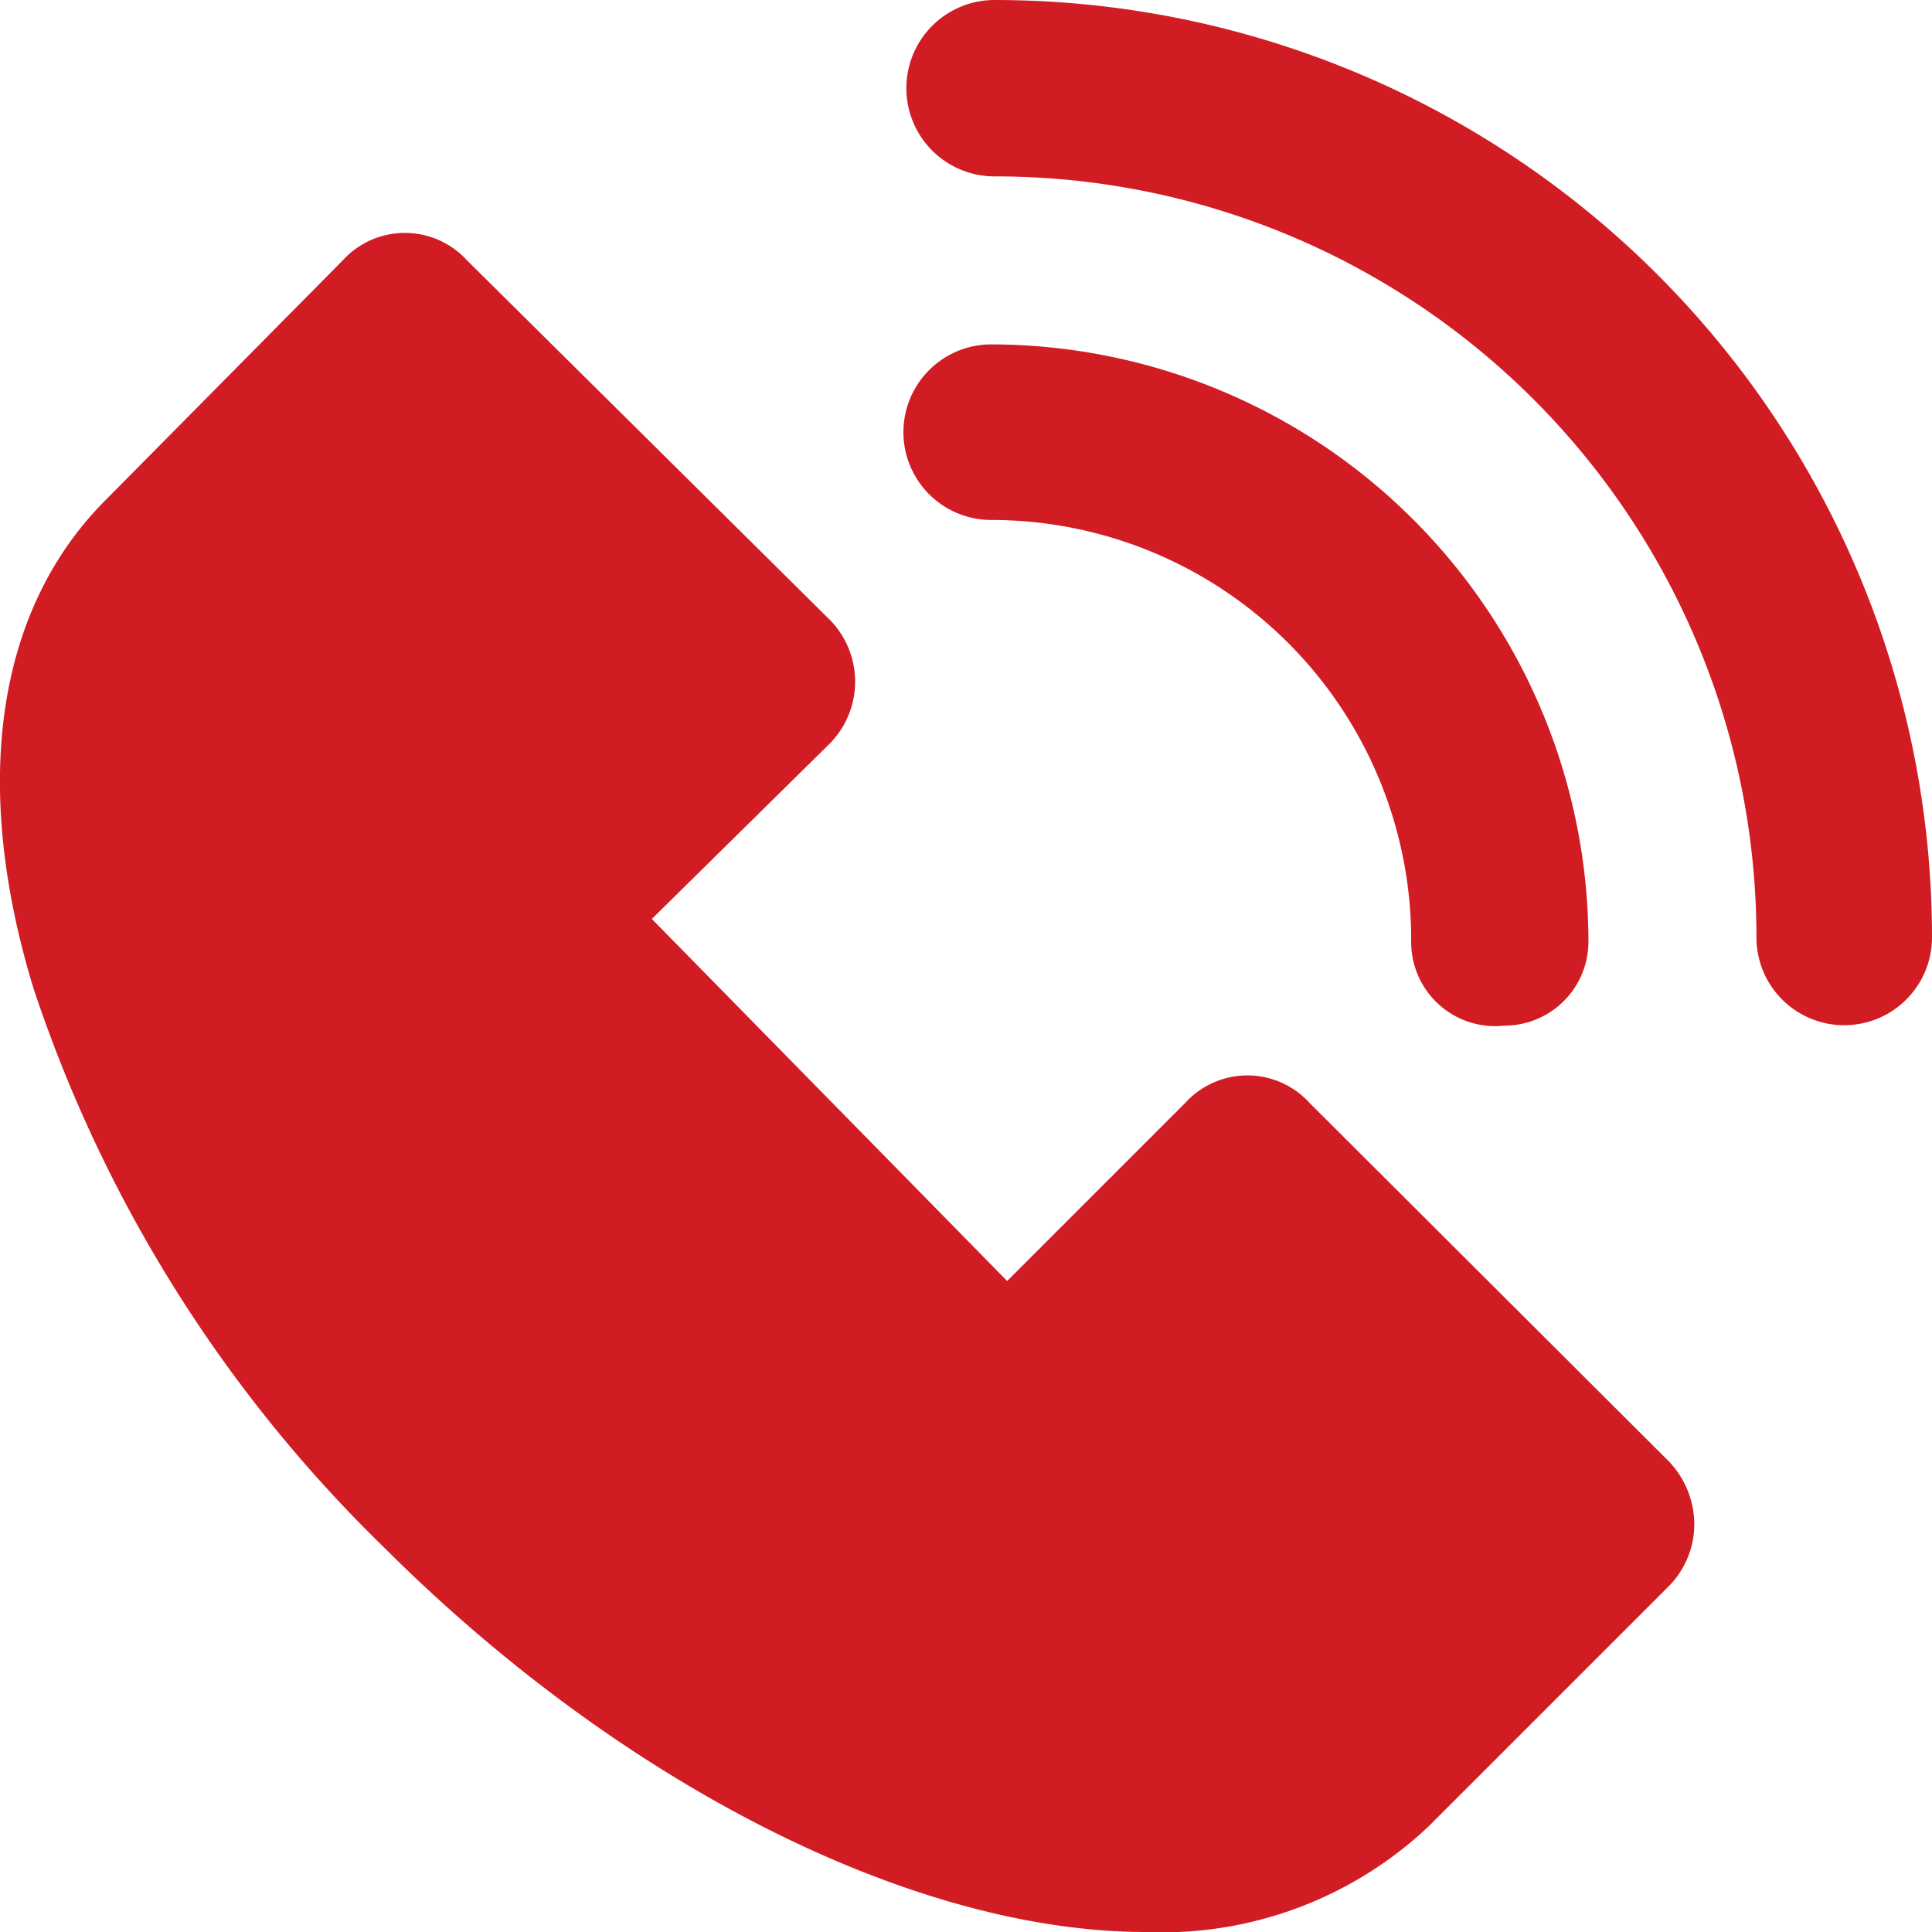 <svg id="圖層_1" data-name="圖層 1" xmlns="http://www.w3.org/2000/svg" viewBox="0 0 23 23"><defs><style>.cls-1{fill:#d21c24;}</style></defs><path class="cls-1" d="M98.32,83.91a1.05,1.05,0,0,0,0-1.47L94,78.16a1,1,0,0,0-1.48,0L89.71,81c-1.31,1.3-1.62,3.38-.87,5.83A16.55,16.55,0,0,0,93,93.47c2.83,2.83,6.31,4.59,9.08,4.59a4.62,4.62,0,0,0,3.37-1.26l2.86-2.86a1.05,1.05,0,0,0,.3-.74,1.09,1.09,0,0,0-.3-.74l-4.28-4.27a1,1,0,0,0-1.48,0l-2.12,2.12L96.2,86Z" transform="translate(-88.44 -75.06)"/><path class="cls-1" d="M111.44,86.22a11.16,11.16,0,0,0-11.16-11.16,1,1,0,1,0,0,2.1,9.06,9.06,0,0,1,9.07,9.06,1,1,0,1,0,2.09,0Z" transform="translate(-88.44 -75.06)"/><path class="cls-1" d="M106.35,87.27a1,1,0,0,0,1-1,7.12,7.12,0,0,0-7.11-7.11,1,1,0,1,0,0,2.09,5,5,0,0,1,5,5A1,1,0,0,0,106.35,87.27Z" transform="translate(-88.44 -75.06)"/></svg>